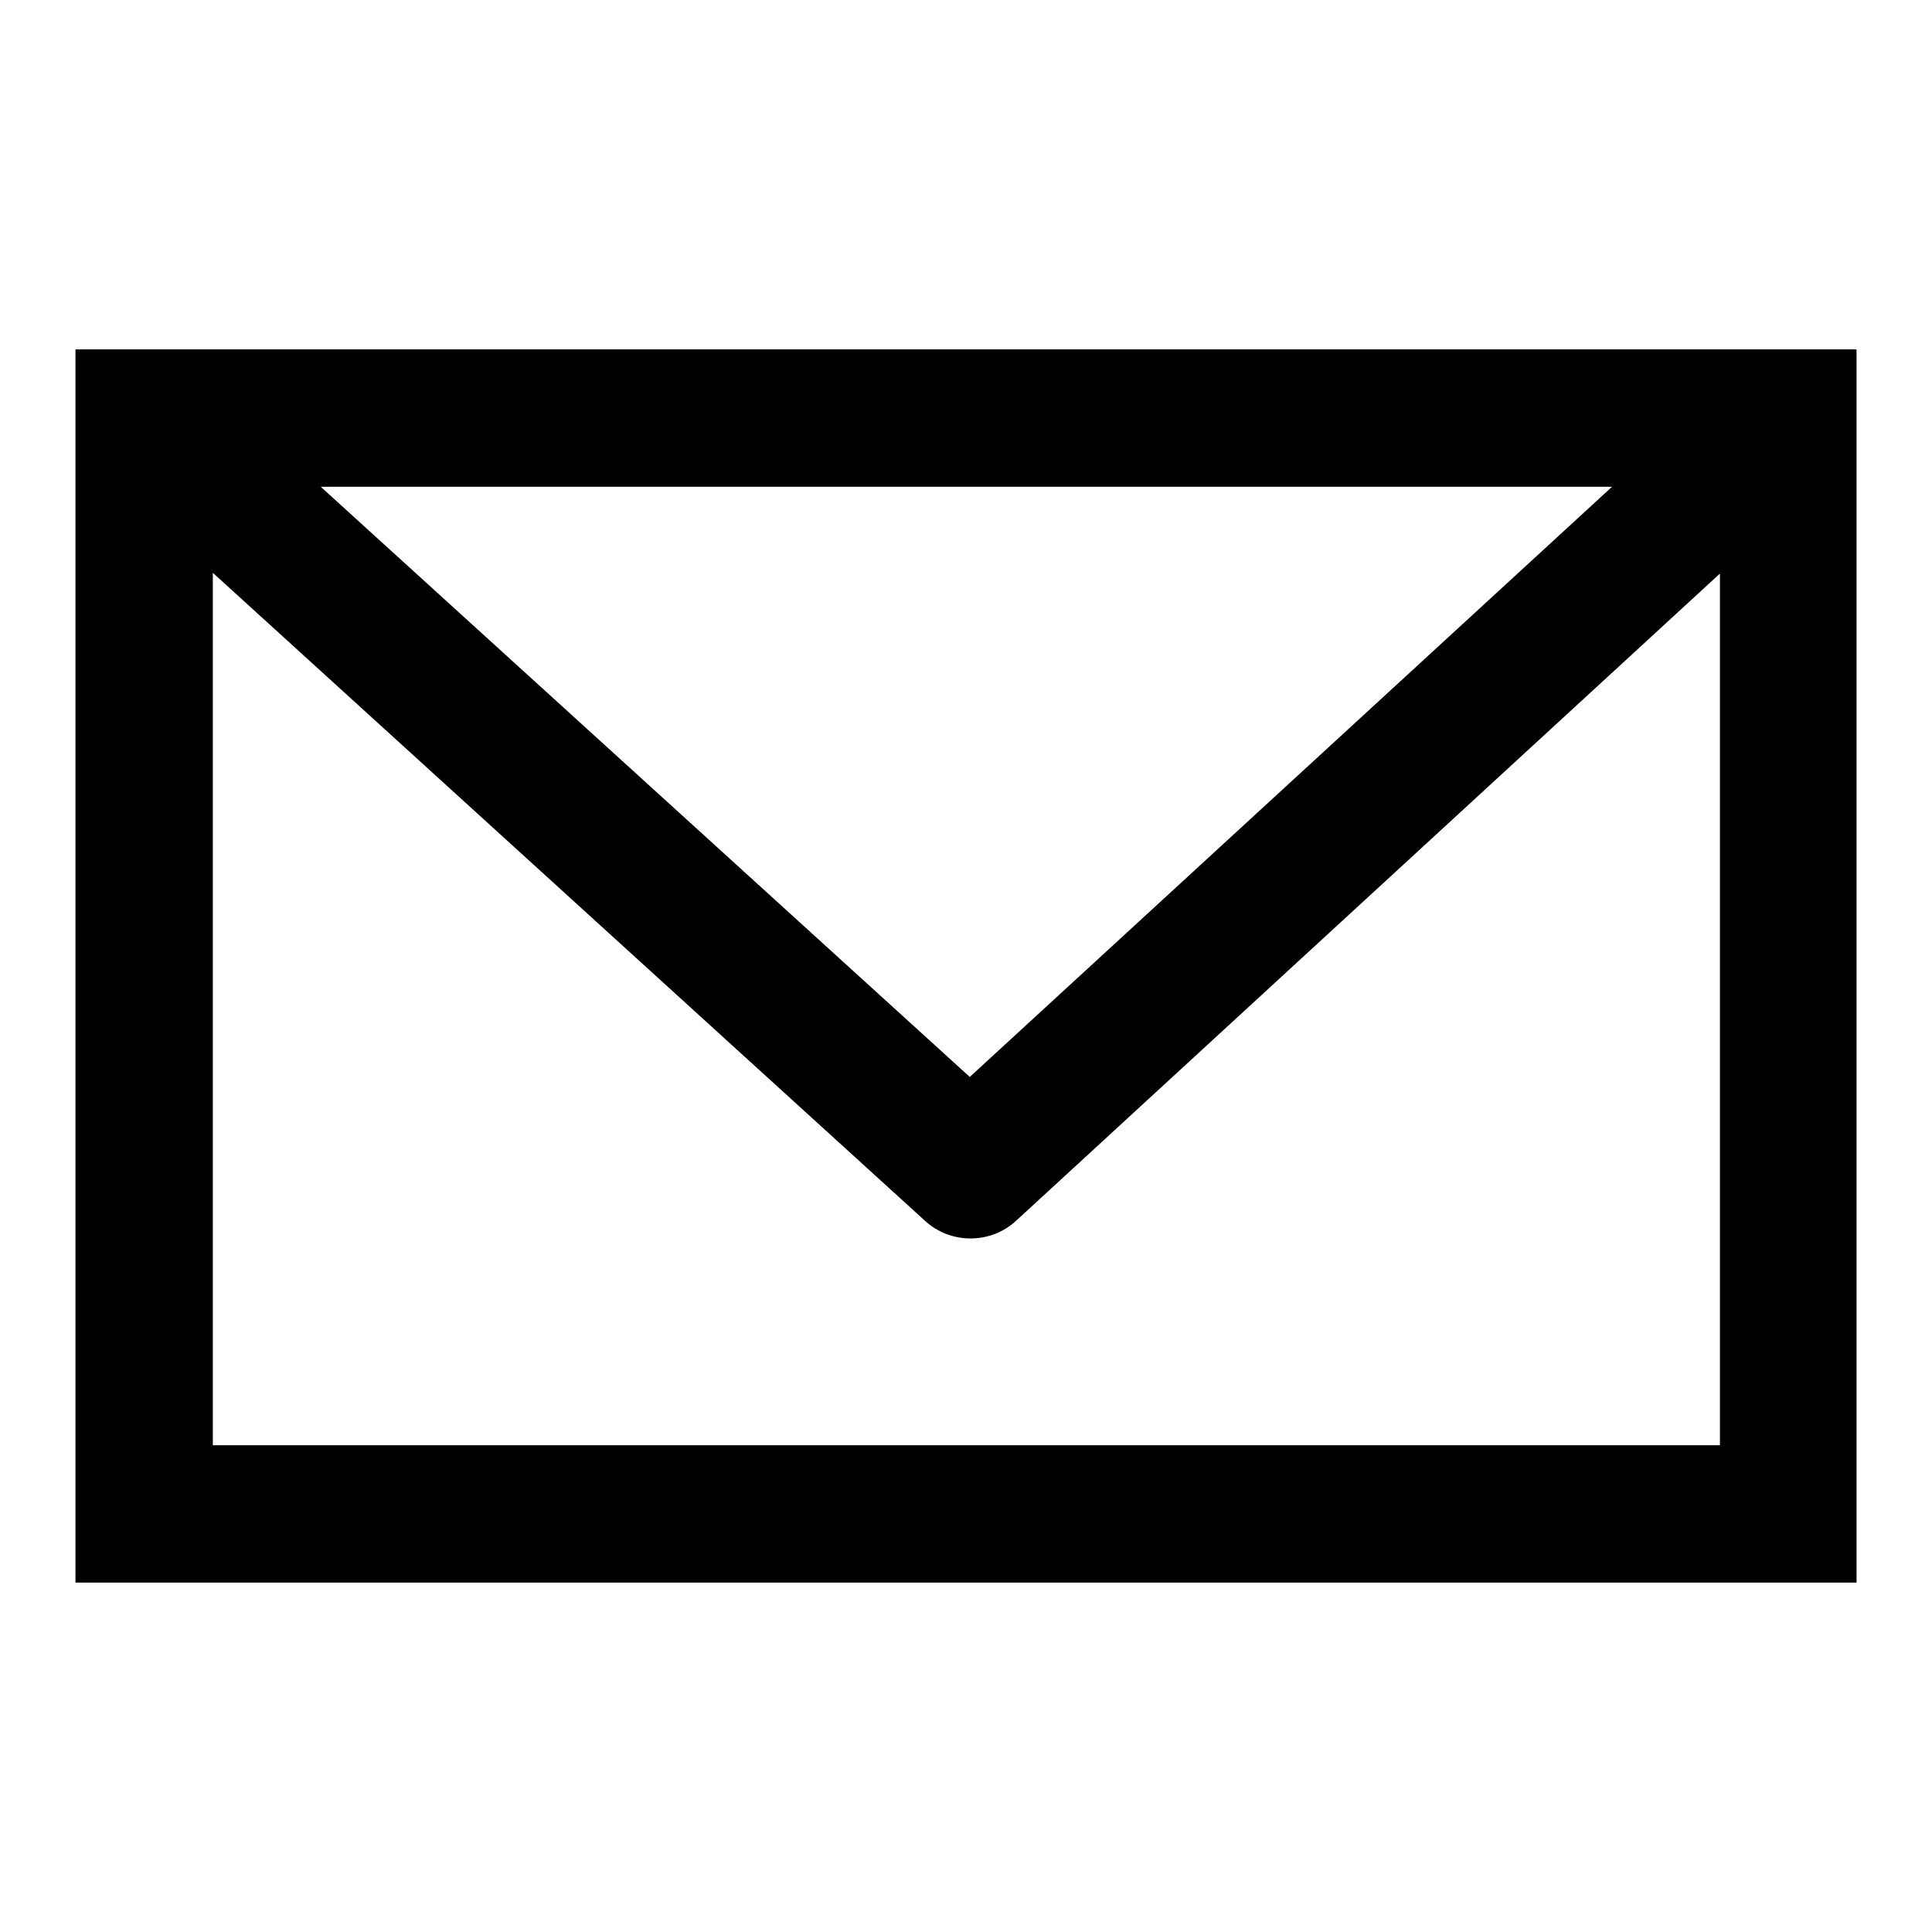 <?xml version="1.0" encoding="utf-8"?>
<!-- Svg Vector Icons : http://www.onlinewebfonts.com/icon -->
<!DOCTYPE svg PUBLIC "-//W3C//DTD SVG 1.1//EN" "http://www.w3.org/Graphics/SVG/1.1/DTD/svg11.dtd">
<svg version="1.1" xmlns="http://www.w3.org/2000/svg" xmlns:xlink="http://www.w3.org/1999/xlink" x="0px" y="0px" viewBox="0 0 256 256" enable-background="new 0 0 256 256" xml:space="preserve">
<g><g><path fill="#000000" d="M246,55.4v-9.1h-9.1H19.1H10v163.4h236V55.4L246,55.4z M213.6,64.5l-85.1,78.2l-86-78.2H213.6z M28.2,191.5V75.9l94.3,85.8c1.7,1.6,3.9,2.4,6.1,2.4c2.2,0,4.4-0.8,6.1-2.4L227.9,76v115.5L28.2,191.5L28.2,191.5z"/></g></g>
</svg>